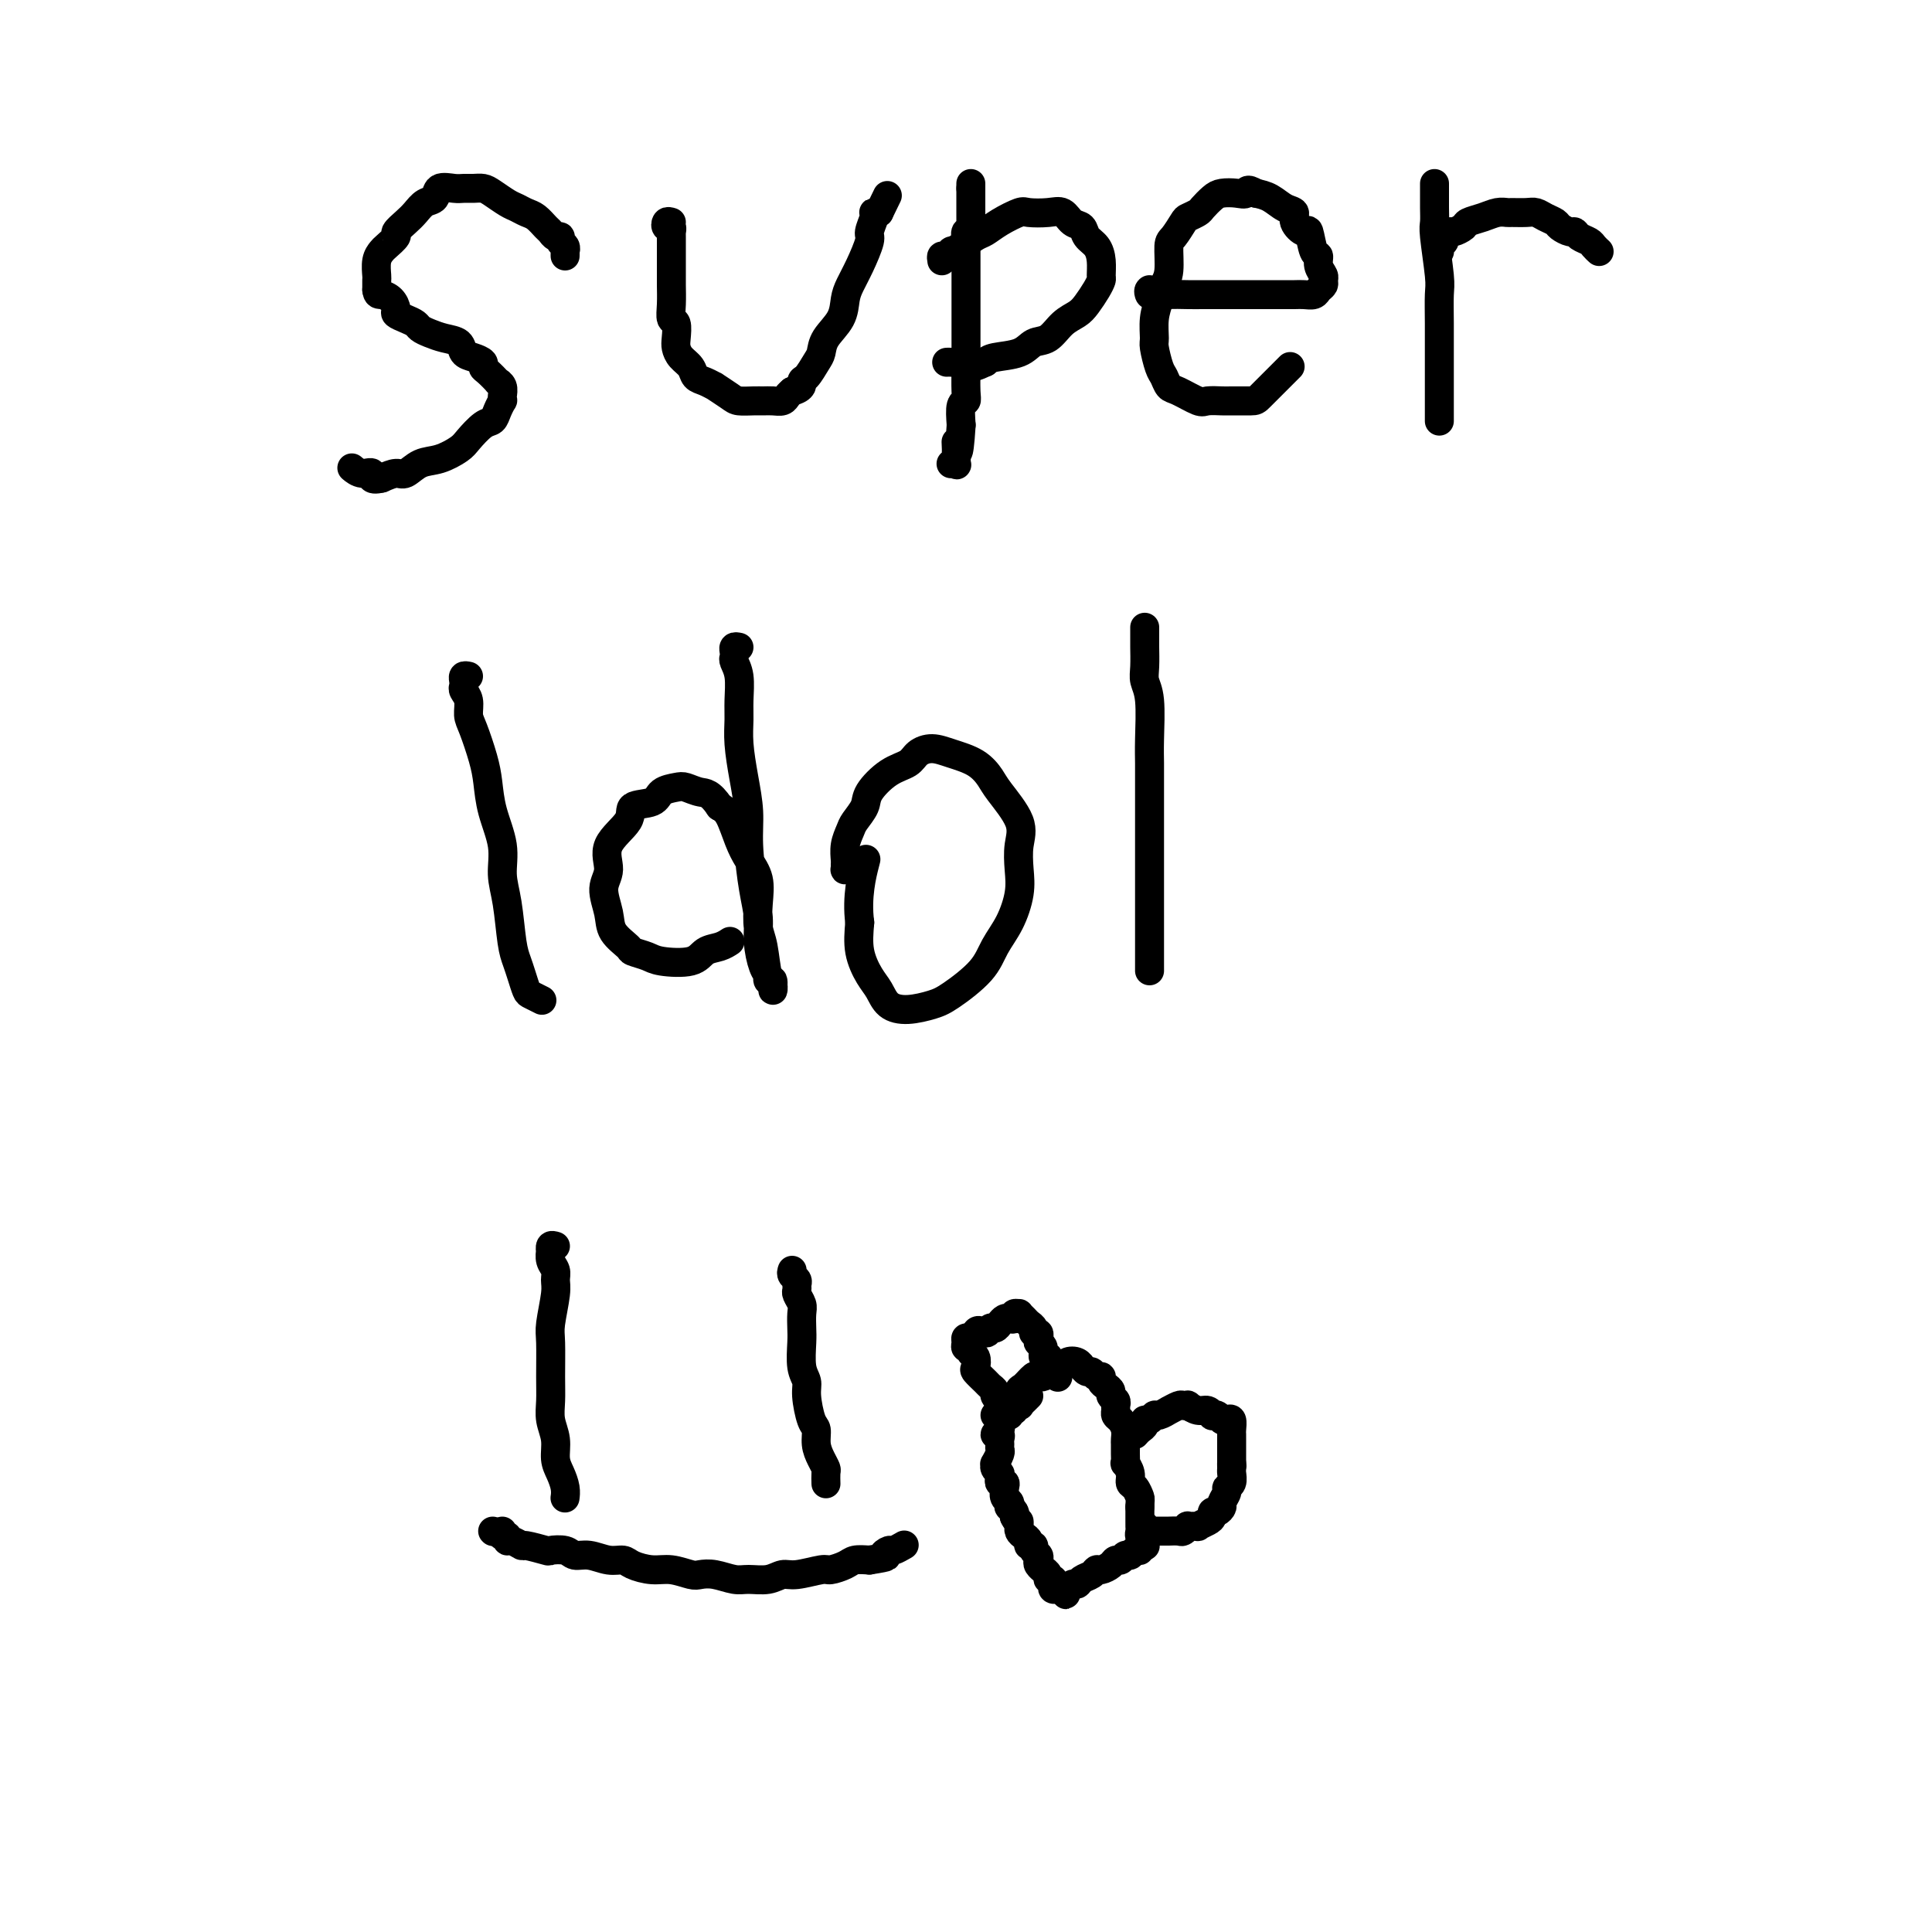 <svg viewBox='0 0 400 400' version='1.1' xmlns='http://www.w3.org/2000/svg' xmlns:xlink='http://www.w3.org/1999/xlink'><g fill='none' stroke='#000000' stroke-width='6' stroke-linecap='round' stroke-linejoin='round'><path d='M117,53c0.001,-0.568 0.001,-1.136 0,-1c-0.001,0.136 -0.004,0.976 0,1c0.004,0.024 0.016,-0.768 0,-1c-0.016,-0.232 -0.060,0.096 0,0c0.060,-0.096 0.223,-0.618 0,-1c-0.223,-0.382 -0.832,-0.626 -1,-1c-0.168,-0.374 0.107,-0.877 0,-1c-0.107,-0.123 -0.595,0.136 -1,0c-0.405,-0.136 -0.728,-0.667 -1,-1c-0.272,-0.333 -0.495,-0.470 -1,-1c-0.505,-0.530 -1.294,-1.455 -2,-2c-0.706,-0.545 -1.330,-0.710 -2,-1c-0.670,-0.290 -1.387,-0.705 -2,-1c-0.613,-0.295 -1.123,-0.472 -2,-1c-0.877,-0.528 -2.120,-1.409 -3,-2c-0.880,-0.591 -1.395,-0.892 -2,-1c-0.605,-0.108 -1.299,-0.022 -2,0c-0.701,0.022 -1.409,-0.020 -2,0c-0.591,0.020 -1.064,0.102 -2,0c-0.936,-0.102 -2.333,-0.390 -3,0c-0.667,0.390 -0.603,1.456 -1,2c-0.397,0.544 -1.253,0.564 -2,1c-0.747,0.436 -1.384,1.286 -2,2c-0.616,0.714 -1.211,1.290 -2,2c-0.789,0.710 -1.770,1.554 -2,2c-0.230,0.446 0.292,0.494 0,1c-0.292,0.506 -1.399,1.469 -2,2c-0.601,0.531 -0.697,0.631 -1,1c-0.303,0.369 -0.813,1.006 -1,2c-0.187,0.994 -0.050,2.345 0,3c0.050,0.655 0.014,0.616 0,1c-0.014,0.384 -0.007,1.192 0,2'/><path d='M78,60c0.123,1.123 0.431,0.931 1,1c0.569,0.069 1.399,0.400 2,1c0.601,0.600 0.972,1.470 1,2c0.028,0.530 -0.289,0.719 0,1c0.289,0.281 1.182,0.653 2,1c0.818,0.347 1.561,0.669 2,1c0.439,0.331 0.575,0.670 1,1c0.425,0.330 1.139,0.652 2,1c0.861,0.348 1.871,0.723 3,1c1.129,0.277 2.379,0.456 3,1c0.621,0.544 0.613,1.454 1,2c0.387,0.546 1.169,0.728 2,1c0.831,0.272 1.710,0.633 2,1c0.290,0.367 -0.010,0.742 0,1c0.010,0.258 0.328,0.401 1,1c0.672,0.599 1.696,1.653 2,2c0.304,0.347 -0.114,-0.014 0,0c0.114,0.014 0.759,0.402 1,1c0.241,0.598 0.076,1.407 0,2c-0.076,0.593 -0.064,0.969 0,1c0.064,0.031 0.179,-0.283 0,0c-0.179,0.283 -0.651,1.164 -1,2c-0.349,0.836 -0.575,1.629 -1,2c-0.425,0.371 -1.051,0.322 -2,1c-0.949,0.678 -2.222,2.084 -3,3c-0.778,0.916 -1.061,1.341 -2,2c-0.939,0.659 -2.533,1.552 -4,2c-1.467,0.448 -2.805,0.450 -4,1c-1.195,0.550 -2.245,1.648 -3,2c-0.755,0.352 -1.216,-0.042 -2,0c-0.784,0.042 -1.892,0.521 -3,1'/><path d='M79,99c-2.839,0.686 -1.936,-0.600 -2,-1c-0.064,-0.400 -1.094,0.085 -2,0c-0.906,-0.085 -1.687,-0.738 -2,-1c-0.313,-0.262 -0.156,-0.131 0,0'/><path d='M139,46c-0.392,-0.122 -0.785,-0.244 -1,0c-0.215,0.244 -0.254,0.853 0,1c0.254,0.147 0.800,-0.168 1,0c0.200,0.168 0.054,0.821 0,1c-0.054,0.179 -0.014,-0.114 0,0c0.014,0.114 0.004,0.636 0,1c-0.004,0.364 -0.001,0.571 0,1c0.001,0.429 0.001,1.080 0,2c-0.001,0.920 -0.001,2.110 0,3c0.001,0.890 0.004,1.479 0,2c-0.004,0.521 -0.015,0.972 0,2c0.015,1.028 0.056,2.631 0,4c-0.056,1.369 -0.209,2.502 0,3c0.209,0.498 0.781,0.360 1,1c0.219,0.640 0.085,2.059 0,3c-0.085,0.941 -0.123,1.403 0,2c0.123,0.597 0.405,1.327 1,2c0.595,0.673 1.502,1.289 2,2c0.498,0.711 0.588,1.518 1,2c0.412,0.482 1.145,0.641 2,1c0.855,0.359 1.832,0.919 2,1c0.168,0.081 -0.475,-0.318 0,0c0.475,0.318 2.066,1.353 3,2c0.934,0.647 1.210,0.906 2,1c0.790,0.094 2.096,0.022 3,0c0.904,-0.022 1.408,0.005 2,0c0.592,-0.005 1.272,-0.043 2,0c0.728,0.043 1.504,0.165 2,0c0.496,-0.165 0.713,-0.619 1,-1c0.287,-0.381 0.643,-0.691 1,-1'/><path d='M164,81c2.432,-0.590 2.012,-1.564 2,-2c-0.012,-0.436 0.386,-0.335 1,-1c0.614,-0.665 1.446,-2.096 2,-3c0.554,-0.904 0.830,-1.280 1,-2c0.170,-0.720 0.233,-1.783 1,-3c0.767,-1.217 2.238,-2.589 3,-4c0.762,-1.411 0.816,-2.863 1,-4c0.184,-1.137 0.498,-1.961 1,-3c0.502,-1.039 1.192,-2.292 2,-4c0.808,-1.708 1.732,-3.869 2,-5c0.268,-1.131 -0.122,-1.231 0,-2c0.122,-0.769 0.754,-2.206 1,-3c0.246,-0.794 0.105,-0.945 0,-1c-0.105,-0.055 -0.173,-0.016 0,0c0.173,0.016 0.586,0.008 1,0'/><path d='M182,44c3.000,-6.167 1.500,-3.083 0,0'/><path d='M201,38c0.000,0.417 0.000,0.833 0,1c0.000,0.167 0.000,0.083 0,0'/><path d='M201,39c-0.000,0.334 -0.000,0.668 0,1c0.000,0.332 0.000,0.663 0,1c-0.000,0.337 -0.000,0.682 0,1c0.000,0.318 0.000,0.610 0,1c-0.000,0.390 -0.000,0.878 0,1c0.000,0.122 0.001,-0.121 0,0c-0.001,0.121 -0.004,0.605 0,1c0.004,0.395 0.015,0.700 0,1c-0.015,0.300 -0.057,0.594 0,1c0.057,0.406 0.211,0.923 0,1c-0.211,0.077 -0.789,-0.285 -1,0c-0.211,0.285 -0.057,1.216 0,2c0.057,0.784 0.015,1.419 0,2c-0.015,0.581 -0.004,1.106 0,2c0.004,0.894 0.001,2.157 0,3c-0.001,0.843 -0.000,1.265 0,2c0.000,0.735 0.000,1.783 0,3c-0.000,1.217 -0.000,2.602 0,4c0.000,1.398 0.001,2.809 0,4c-0.001,1.191 -0.004,2.162 0,3c0.004,0.838 0.015,1.542 0,3c-0.015,1.458 -0.056,3.669 0,5c0.056,1.331 0.207,1.781 0,2c-0.207,0.219 -0.774,0.205 -1,1c-0.226,0.795 -0.113,2.397 0,4'/><path d='M199,88c-0.537,8.474 -0.880,5.160 -1,4c-0.120,-1.160 -0.018,-0.167 0,1c0.018,1.167 -0.048,2.509 0,3c0.048,0.491 0.209,0.132 0,0c-0.209,-0.132 -0.787,-0.035 -1,0c-0.213,0.035 -0.061,0.010 0,0c0.061,-0.010 0.030,-0.005 0,0'/><path d='M195,54c-0.080,-0.454 -0.160,-0.908 0,-1c0.160,-0.092 0.560,0.179 1,0c0.440,-0.179 0.918,-0.807 1,-1c0.082,-0.193 -0.233,0.048 0,0c0.233,-0.048 1.015,-0.384 2,-1c0.985,-0.616 2.173,-1.510 3,-2c0.827,-0.490 1.292,-0.576 2,-1c0.708,-0.424 1.660,-1.187 3,-2c1.340,-0.813 3.069,-1.675 4,-2c0.931,-0.325 1.066,-0.113 2,0c0.934,0.113 2.669,0.127 4,0c1.331,-0.127 2.258,-0.397 3,0c0.742,0.397 1.299,1.460 2,2c0.701,0.540 1.547,0.558 2,1c0.453,0.442 0.514,1.308 1,2c0.486,0.692 1.396,1.210 2,2c0.604,0.790 0.902,1.854 1,3c0.098,1.146 -0.003,2.376 0,3c0.003,0.624 0.111,0.641 0,1c-0.111,0.359 -0.441,1.060 -1,2c-0.559,0.940 -1.346,2.121 -2,3c-0.654,0.879 -1.173,1.458 -2,2c-0.827,0.542 -1.962,1.048 -3,2c-1.038,0.952 -1.980,2.349 -3,3c-1.020,0.651 -2.119,0.556 -3,1c-0.881,0.444 -1.545,1.427 -3,2c-1.455,0.573 -3.701,0.735 -5,1c-1.299,0.265 -1.649,0.632 -2,1'/><path d='M204,75c-3.835,1.856 -2.923,0.497 -3,0c-0.077,-0.497 -1.144,-0.133 -2,0c-0.856,0.133 -1.500,0.036 -2,0c-0.500,-0.036 -0.857,-0.010 -1,0c-0.143,0.010 -0.071,0.005 0,0'/><path d='M238,61c-0.014,-0.574 -0.028,-1.149 0,-1c0.028,0.149 0.097,1.021 0,1c-0.097,-0.021 -0.361,-0.934 0,-1c0.361,-0.066 1.346,0.714 2,1c0.654,0.286 0.978,0.077 2,0c1.022,-0.077 2.743,-0.021 4,0c1.257,0.021 2.050,0.006 3,0c0.950,-0.006 2.057,-0.001 3,0c0.943,0.001 1.723,0.000 3,0c1.277,-0.000 3.052,-0.000 4,0c0.948,0.000 1.070,0.001 2,0c0.930,-0.001 2.669,-0.003 4,0c1.331,0.003 2.255,0.012 3,0c0.745,-0.012 1.309,-0.045 2,0c0.691,0.045 1.507,0.167 2,0c0.493,-0.167 0.664,-0.625 1,-1c0.336,-0.375 0.837,-0.668 1,-1c0.163,-0.332 -0.012,-0.701 0,-1c0.012,-0.299 0.210,-0.526 0,-1c-0.210,-0.474 -0.828,-1.193 -1,-2c-0.172,-0.807 0.104,-1.700 0,-2c-0.104,-0.300 -0.587,-0.007 -1,-1c-0.413,-0.993 -0.757,-3.273 -1,-4c-0.243,-0.727 -0.386,0.100 -1,0c-0.614,-0.100 -1.701,-1.126 -2,-2c-0.299,-0.874 0.188,-1.595 0,-2c-0.188,-0.405 -1.051,-0.494 -2,-1c-0.949,-0.506 -1.986,-1.430 -3,-2c-1.014,-0.570 -2.007,-0.785 -3,-1'/><path d='M260,40c-2.076,-1.240 -1.764,-0.340 -2,0c-0.236,0.340 -1.018,0.118 -2,0c-0.982,-0.118 -2.165,-0.133 -3,0c-0.835,0.133 -1.322,0.415 -2,1c-0.678,0.585 -1.547,1.474 -2,2c-0.453,0.526 -0.489,0.690 -1,1c-0.511,0.310 -1.495,0.765 -2,1c-0.505,0.235 -0.531,0.250 -1,1c-0.469,0.750 -1.382,2.234 -2,3c-0.618,0.766 -0.940,0.815 -1,2c-0.060,1.185 0.142,3.505 0,5c-0.142,1.495 -0.627,2.166 -1,3c-0.373,0.834 -0.633,1.831 -1,3c-0.367,1.169 -0.841,2.511 -1,4c-0.159,1.489 -0.001,3.124 0,4c0.001,0.876 -0.153,0.993 0,2c0.153,1.007 0.615,2.904 1,4c0.385,1.096 0.693,1.390 1,2c0.307,0.610 0.614,1.537 1,2c0.386,0.463 0.849,0.464 2,1c1.151,0.536 2.988,1.608 4,2c1.012,0.392 1.200,0.105 2,0c0.800,-0.105 2.213,-0.027 3,0c0.787,0.027 0.947,0.004 2,0c1.053,-0.004 3.001,0.013 4,0c0.999,-0.013 1.051,-0.055 2,-1c0.949,-0.945 2.794,-2.793 4,-4c1.206,-1.207 1.773,-1.773 2,-2c0.227,-0.227 0.113,-0.113 0,0'/><path d='M297,38c-0.001,0.378 -0.001,0.757 0,1c0.001,0.243 0.004,0.352 0,1c-0.004,0.648 -0.015,1.837 0,3c0.015,1.163 0.057,2.300 0,3c-0.057,0.700 -0.211,0.963 0,3c0.211,2.037 0.789,5.850 1,8c0.211,2.150 0.057,2.639 0,4c-0.057,1.361 -0.015,3.596 0,6c0.015,2.404 0.004,4.977 0,7c-0.004,2.023 -0.001,3.495 0,5c0.001,1.505 0.000,3.043 0,4c-0.000,0.957 -0.000,1.335 0,2c0.000,0.665 0.000,1.619 0,2c-0.000,0.381 -0.000,0.191 0,0'/><path d='M298,52c0.032,0.089 0.064,0.177 0,0c-0.064,-0.177 -0.226,-0.621 0,-1c0.226,-0.379 0.838,-0.693 1,-1c0.162,-0.307 -0.127,-0.607 0,-1c0.127,-0.393 0.670,-0.879 1,-1c0.330,-0.121 0.448,0.121 1,0c0.552,-0.121 1.539,-0.607 2,-1c0.461,-0.393 0.398,-0.694 1,-1c0.602,-0.306 1.870,-0.618 3,-1c1.130,-0.382 2.123,-0.835 3,-1c0.877,-0.165 1.638,-0.041 2,0c0.362,0.041 0.325,-0.000 1,0c0.675,0.000 2.064,0.041 3,0c0.936,-0.041 1.420,-0.165 2,0c0.580,0.165 1.255,0.618 2,1c0.745,0.382 1.561,0.694 2,1c0.439,0.306 0.503,0.607 1,1c0.497,0.393 1.428,0.879 2,1c0.572,0.121 0.784,-0.121 1,0c0.216,0.121 0.436,0.607 1,1c0.564,0.393 1.472,0.694 2,1c0.528,0.306 0.678,0.618 1,1c0.322,0.382 0.818,0.834 1,1c0.182,0.166 0.052,0.048 0,0c-0.052,-0.048 -0.026,-0.024 0,0'/><path d='M97,140c-0.420,-0.088 -0.841,-0.176 -1,0c-0.159,0.176 -0.057,0.617 0,1c0.057,0.383 0.070,0.708 0,1c-0.070,0.292 -0.222,0.552 0,1c0.222,0.448 0.819,1.083 1,2c0.181,0.917 -0.055,2.115 0,3c0.055,0.885 0.401,1.456 1,3c0.599,1.544 1.452,4.061 2,6c0.548,1.939 0.791,3.302 1,5c0.209,1.698 0.385,3.732 1,6c0.615,2.268 1.670,4.771 2,7c0.330,2.229 -0.066,4.185 0,6c0.066,1.815 0.595,3.488 1,6c0.405,2.512 0.685,5.863 1,8c0.315,2.137 0.666,3.060 1,4c0.334,0.940 0.650,1.898 1,3c0.350,1.102 0.733,2.347 1,3c0.267,0.653 0.418,0.714 1,1c0.582,0.286 1.595,0.796 2,1c0.405,0.204 0.203,0.102 0,0'/><path d='M153,134c-0.420,-0.087 -0.841,-0.174 -1,0c-0.159,0.174 -0.057,0.609 0,1c0.057,0.391 0.068,0.740 0,1c-0.068,0.260 -0.215,0.433 0,1c0.215,0.567 0.792,1.528 1,3c0.208,1.472 0.046,3.456 0,5c-0.046,1.544 0.026,2.649 0,4c-0.026,1.351 -0.148,2.947 0,5c0.148,2.053 0.565,4.561 1,7c0.435,2.439 0.886,4.808 1,7c0.114,2.192 -0.110,4.208 0,7c0.110,2.792 0.555,6.359 1,9c0.445,2.641 0.889,4.357 1,6c0.111,1.643 -0.110,3.213 0,5c0.110,1.787 0.551,3.791 1,5c0.449,1.209 0.906,1.622 1,2c0.094,0.378 -0.174,0.719 0,1c0.174,0.281 0.790,0.500 1,1c0.210,0.500 0.014,1.279 0,1c-0.014,-0.279 0.153,-1.616 0,-2c-0.153,-0.384 -0.628,0.187 -1,-1c-0.372,-1.187 -0.642,-4.130 -1,-6c-0.358,-1.870 -0.806,-2.665 -1,-4c-0.194,-1.335 -0.135,-3.208 0,-5c0.135,-1.792 0.346,-3.502 0,-5c-0.346,-1.498 -1.247,-2.783 -2,-4c-0.753,-1.217 -1.357,-2.366 -2,-4c-0.643,-1.634 -1.327,-3.753 -2,-5c-0.673,-1.247 -1.337,-1.624 -2,-2'/><path d='M149,167c-1.982,-2.941 -2.937,-2.795 -4,-3c-1.063,-0.205 -2.233,-0.761 -3,-1c-0.767,-0.239 -1.129,-0.162 -2,0c-0.871,0.162 -2.249,0.408 -3,1c-0.751,0.592 -0.876,1.530 -2,2c-1.124,0.470 -3.248,0.473 -4,1c-0.752,0.527 -0.131,1.579 -1,3c-0.869,1.421 -3.227,3.212 -4,5c-0.773,1.788 0.038,3.572 0,5c-0.038,1.428 -0.927,2.501 -1,4c-0.073,1.499 0.670,3.424 1,5c0.330,1.576 0.248,2.804 1,4c0.752,1.196 2.337,2.361 3,3c0.663,0.639 0.403,0.753 1,1c0.597,0.247 2.050,0.627 3,1c0.950,0.373 1.397,0.737 3,1c1.603,0.263 4.363,0.424 6,0c1.637,-0.424 2.150,-1.433 3,-2c0.850,-0.567 2.037,-0.691 3,-1c0.963,-0.309 1.704,-0.803 2,-1c0.296,-0.197 0.148,-0.099 0,0'/><path d='M176,180c-0.423,-0.027 -0.846,-0.054 -1,0c-0.154,0.054 -0.038,0.190 0,0c0.038,-0.190 -0.002,-0.707 0,-1c0.002,-0.293 0.046,-0.361 0,-1c-0.046,-0.639 -0.183,-1.850 0,-3c0.183,-1.150 0.688,-2.241 1,-3c0.312,-0.759 0.433,-1.186 1,-2c0.567,-0.814 1.579,-2.014 2,-3c0.421,-0.986 0.251,-1.757 1,-3c0.749,-1.243 2.418,-2.958 4,-4c1.582,-1.042 3.077,-1.413 4,-2c0.923,-0.587 1.273,-1.391 2,-2c0.727,-0.609 1.830,-1.022 3,-1c1.170,0.022 2.405,0.480 4,1c1.595,0.520 3.548,1.103 5,2c1.452,0.897 2.403,2.108 3,3c0.597,0.892 0.841,1.464 2,3c1.159,1.536 3.234,4.034 4,6c0.766,1.966 0.224,3.400 0,5c-0.224,1.600 -0.129,3.368 0,5c0.129,1.632 0.292,3.130 0,5c-0.292,1.870 -1.038,4.111 -2,6c-0.962,1.889 -2.140,3.424 -3,5c-0.860,1.576 -1.403,3.191 -3,5c-1.597,1.809 -4.248,3.810 -6,5c-1.752,1.190 -2.604,1.569 -4,2c-1.396,0.431 -3.334,0.914 -5,1c-1.666,0.086 -3.060,-0.226 -4,-1c-0.940,-0.774 -1.427,-2.012 -2,-3c-0.573,-0.988 -1.231,-1.728 -2,-3c-0.769,-1.272 -1.648,-3.078 -2,-5c-0.352,-1.922 -0.176,-3.961 0,-6'/><path d='M178,191c-0.711,-5.311 0.511,-10.089 1,-12c0.489,-1.911 0.244,-0.956 0,0'/><path d='M237,130c0.000,-0.119 0.000,-0.239 0,0c-0.000,0.239 -0.000,0.835 0,1c0.000,0.165 0.000,-0.101 0,0c-0.000,0.101 -0.001,0.568 0,1c0.001,0.432 0.004,0.828 0,1c-0.004,0.172 -0.015,0.121 0,1c0.015,0.879 0.057,2.689 0,4c-0.057,1.311 -0.211,2.124 0,3c0.211,0.876 0.789,1.817 1,4c0.211,2.183 0.057,5.610 0,8c-0.057,2.390 -0.015,3.744 0,5c0.015,1.256 0.004,2.416 0,4c-0.004,1.584 -0.001,3.593 0,6c0.001,2.407 0.000,5.214 0,7c-0.000,1.786 -0.000,2.552 0,5c0.000,2.448 0.000,6.578 0,9c-0.000,2.422 -0.000,3.136 0,4c0.000,0.864 0.000,1.878 0,3c-0.000,1.122 -0.000,2.352 0,3c0.000,0.648 0.000,0.713 0,1c-0.000,0.287 -0.000,0.796 0,1c0.000,0.204 0.000,0.102 0,0'/><path d='M102,317c0.000,0.000 0.100,0.100 0.1,0.1'/><path d='M104,317c-0.117,0.455 -0.234,0.911 0,1c0.234,0.089 0.819,-0.187 1,0c0.181,0.187 -0.042,0.838 0,1c0.042,0.162 0.348,-0.167 1,0c0.652,0.167 1.649,0.828 2,1c0.351,0.172 0.057,-0.146 1,0c0.943,0.146 3.122,0.756 4,1c0.878,0.244 0.454,0.122 1,0c0.546,-0.122 2.062,-0.244 3,0c0.938,0.244 1.299,0.853 2,1c0.701,0.147 1.741,-0.167 3,0c1.259,0.167 2.737,0.814 4,1c1.263,0.186 2.310,-0.090 3,0c0.690,0.090 1.024,0.546 2,1c0.976,0.454 2.595,0.905 4,1c1.405,0.095 2.596,-0.167 4,0c1.404,0.167 3.021,0.762 4,1c0.979,0.238 1.318,0.117 2,0c0.682,-0.117 1.705,-0.232 3,0c1.295,0.232 2.861,0.809 4,1c1.139,0.191 1.850,-0.005 3,0c1.150,0.005 2.740,0.212 4,0c1.260,-0.212 2.190,-0.844 3,-1c0.810,-0.156 1.501,0.165 3,0c1.499,-0.165 3.808,-0.815 5,-1c1.192,-0.185 1.268,0.095 2,0c0.732,-0.095 2.120,-0.564 3,-1c0.880,-0.436 1.251,-0.839 2,-1c0.749,-0.161 1.874,-0.081 3,0'/><path d='M180,323c4.958,-0.780 3.353,-0.731 3,-1c-0.353,-0.269 0.544,-0.856 1,-1c0.456,-0.144 0.469,0.153 1,0c0.531,-0.153 1.580,-0.758 2,-1c0.420,-0.242 0.210,-0.121 0,0'/><path d='M115,258c-0.420,-0.126 -0.841,-0.252 -1,0c-0.159,0.252 -0.057,0.883 0,1c0.057,0.117 0.069,-0.278 0,0c-0.069,0.278 -0.218,1.229 0,2c0.218,0.771 0.805,1.361 1,2c0.195,0.639 -0.000,1.328 0,2c0.000,0.672 0.197,1.327 0,3c-0.197,1.673 -0.786,4.366 -1,6c-0.214,1.634 -0.053,2.211 0,4c0.053,1.789 -0.001,4.790 0,7c0.001,2.210 0.055,3.631 0,5c-0.055,1.369 -0.221,2.688 0,4c0.221,1.312 0.830,2.618 1,4c0.170,1.382 -0.098,2.840 0,4c0.098,1.160 0.562,2.022 1,3c0.438,0.978 0.849,2.071 1,3c0.151,0.929 0.043,1.694 0,2c-0.043,0.306 -0.022,0.153 0,0'/><path d='M164,263c-0.114,0.333 -0.228,0.666 0,1c0.228,0.334 0.797,0.670 1,1c0.203,0.330 0.040,0.654 0,1c-0.040,0.346 0.042,0.715 0,1c-0.042,0.285 -0.207,0.486 0,1c0.207,0.514 0.786,1.341 1,2c0.214,0.659 0.061,1.149 0,2c-0.061,0.851 -0.031,2.063 0,3c0.031,0.937 0.064,1.599 0,3c-0.064,1.401 -0.223,3.540 0,5c0.223,1.460 0.830,2.242 1,3c0.170,0.758 -0.095,1.491 0,3c0.095,1.509 0.551,3.795 1,5c0.449,1.205 0.891,1.330 1,2c0.109,0.670 -0.114,1.886 0,3c0.114,1.114 0.567,2.127 1,3c0.433,0.873 0.848,1.605 1,2c0.152,0.395 0.041,0.452 0,1c-0.041,0.548 -0.012,1.585 0,2c0.012,0.415 0.006,0.207 0,0'/><path d='M213,289c-0.417,0.417 -0.833,0.833 -1,1c-0.167,0.167 -0.083,0.083 0,0'/><path d='M211,291c0.122,0.033 0.244,0.065 0,0c-0.244,-0.065 -0.853,-0.229 -1,0c-0.147,0.229 0.167,0.849 0,1c-0.167,0.151 -0.816,-0.167 -1,0c-0.184,0.167 0.095,0.818 0,1c-0.095,0.182 -0.566,-0.105 -1,0c-0.434,0.105 -0.830,0.602 -1,1c-0.170,0.398 -0.112,0.698 0,1c0.112,0.302 0.279,0.606 0,1c-0.279,0.394 -1.003,0.880 -1,1c0.003,0.120 0.734,-0.124 1,0c0.266,0.124 0.067,0.615 0,1c-0.067,0.385 -0.004,0.663 0,1c0.004,0.337 -0.053,0.734 0,1c0.053,0.266 0.214,0.400 0,1c-0.214,0.600 -0.803,1.666 -1,2c-0.197,0.334 -0.001,-0.064 0,0c0.001,0.064 -0.192,0.591 0,1c0.192,0.409 0.770,0.700 1,1c0.230,0.300 0.113,0.609 0,1c-0.113,0.391 -0.223,0.864 0,1c0.223,0.136 0.778,-0.065 1,0c0.222,0.065 0.111,0.395 0,1c-0.111,0.605 -0.222,1.486 0,2c0.222,0.514 0.778,0.663 1,1c0.222,0.337 0.111,0.864 0,1c-0.111,0.136 -0.222,-0.117 0,0c0.222,0.117 0.778,0.605 1,1c0.222,0.395 0.111,0.698 0,1'/><path d='M210,314c0.846,1.709 0.961,0.983 1,1c0.039,0.017 0.000,0.778 0,1c-0.000,0.222 0.037,-0.094 0,0c-0.037,0.094 -0.150,0.599 0,1c0.150,0.401 0.561,0.699 1,1c0.439,0.301 0.906,0.605 1,1c0.094,0.395 -0.185,0.879 0,1c0.185,0.121 0.833,-0.123 1,0c0.167,0.123 -0.147,0.611 0,1c0.147,0.389 0.756,0.678 1,1c0.244,0.322 0.122,0.677 0,1c-0.122,0.323 -0.244,0.612 0,1c0.244,0.388 0.854,0.874 1,1c0.146,0.126 -0.171,-0.107 0,0c0.171,0.107 0.830,0.554 1,1c0.170,0.446 -0.148,0.890 0,1c0.148,0.110 0.761,-0.114 1,0c0.239,0.114 0.105,0.567 0,1c-0.105,0.433 -0.182,0.847 0,1c0.182,0.153 0.623,0.044 1,0c0.377,-0.044 0.688,-0.022 1,0'/><path d='M220,329c1.499,2.303 0.246,0.562 0,0c-0.246,-0.562 0.515,0.057 1,0c0.485,-0.057 0.693,-0.790 1,-1c0.307,-0.210 0.711,0.102 1,0c0.289,-0.102 0.462,-0.618 1,-1c0.538,-0.382 1.439,-0.628 2,-1c0.561,-0.372 0.780,-0.869 1,-1c0.220,-0.131 0.440,0.104 1,0c0.560,-0.104 1.460,-0.549 2,-1c0.540,-0.451 0.722,-0.910 1,-1c0.278,-0.090 0.653,0.187 1,0c0.347,-0.187 0.666,-0.838 1,-1c0.334,-0.162 0.682,0.167 1,0c0.318,-0.167 0.607,-0.829 1,-1c0.393,-0.171 0.890,0.148 1,0c0.110,-0.148 -0.166,-0.761 0,-1c0.166,-0.239 0.773,-0.102 1,0c0.227,0.102 0.075,0.168 0,0c-0.075,-0.168 -0.073,-0.570 0,-1c0.073,-0.430 0.216,-0.888 0,-1c-0.216,-0.112 -0.790,0.121 -1,0c-0.210,-0.121 -0.056,-0.596 0,-1c0.056,-0.404 0.015,-0.737 0,-1c-0.015,-0.263 -0.004,-0.455 0,-1c0.004,-0.545 0.001,-1.441 0,-2c-0.001,-0.559 -0.001,-0.779 0,-1'/><path d='M236,312c0.043,-1.734 0.151,-1.569 0,-2c-0.151,-0.431 -0.562,-1.459 -1,-2c-0.438,-0.541 -0.902,-0.596 -1,-1c-0.098,-0.404 0.170,-1.159 0,-2c-0.170,-0.841 -0.778,-1.769 -1,-2c-0.222,-0.231 -0.059,0.234 0,0c0.059,-0.234 0.013,-1.166 0,-2c-0.013,-0.834 0.007,-1.571 0,-2c-0.007,-0.429 -0.040,-0.549 0,-1c0.040,-0.451 0.154,-1.234 0,-2c-0.154,-0.766 -0.576,-1.515 -1,-2c-0.424,-0.485 -0.850,-0.707 -1,-1c-0.150,-0.293 -0.025,-0.656 0,-1c0.025,-0.344 -0.048,-0.670 0,-1c0.048,-0.330 0.219,-0.666 0,-1c-0.219,-0.334 -0.828,-0.668 -1,-1c-0.172,-0.332 0.095,-0.662 0,-1c-0.095,-0.338 -0.550,-0.683 -1,-1c-0.450,-0.317 -0.894,-0.606 -1,-1c-0.106,-0.394 0.125,-0.894 0,-1c-0.125,-0.106 -0.607,0.183 -1,0c-0.393,-0.183 -0.696,-0.837 -1,-1c-0.304,-0.163 -0.610,0.166 -1,0c-0.390,-0.166 -0.864,-0.825 -1,-1c-0.136,-0.175 0.066,0.134 0,0c-0.066,-0.134 -0.399,-0.713 -1,-1c-0.601,-0.287 -1.470,-0.283 -2,0c-0.530,0.283 -0.720,0.845 -1,1c-0.280,0.155 -0.652,-0.099 -1,0c-0.348,0.099 -0.674,0.549 -1,1'/><path d='M218,284c-1.175,0.528 -1.611,0.847 -2,1c-0.389,0.153 -0.730,0.140 -1,0c-0.270,-0.140 -0.468,-0.406 -1,0c-0.532,0.406 -1.400,1.485 -2,2c-0.600,0.515 -0.934,0.468 -1,1c-0.066,0.532 0.136,1.644 0,2c-0.136,0.356 -0.610,-0.044 -1,0c-0.390,0.044 -0.697,0.534 -1,1c-0.303,0.466 -0.603,0.909 -1,1c-0.397,0.091 -0.890,-0.172 -1,0c-0.110,0.172 0.163,0.777 0,1c-0.163,0.223 -0.761,0.064 -1,0c-0.239,-0.064 -0.120,-0.032 0,0'/><path d='M208,290c-0.455,-0.024 -0.910,-0.048 -1,0c-0.090,0.048 0.184,0.169 0,0c-0.184,-0.169 -0.827,-0.627 -1,-1c-0.173,-0.373 0.125,-0.662 0,-1c-0.125,-0.338 -0.673,-0.724 -1,-1c-0.327,-0.276 -0.431,-0.441 -1,-1c-0.569,-0.559 -1.601,-1.513 -2,-2c-0.399,-0.487 -0.163,-0.508 0,-1c0.163,-0.492 0.254,-1.455 0,-2c-0.254,-0.545 -0.854,-0.672 -1,-1c-0.146,-0.328 0.160,-0.858 0,-1c-0.160,-0.142 -0.786,0.103 -1,0c-0.214,-0.103 -0.016,-0.553 0,-1c0.016,-0.447 -0.150,-0.889 0,-1c0.150,-0.111 0.614,0.111 1,0c0.386,-0.111 0.693,-0.556 1,-1'/><path d='M202,276c0.405,-1.174 1.418,-0.108 2,0c0.582,0.108 0.733,-0.742 1,-1c0.267,-0.258 0.650,0.075 1,0c0.350,-0.075 0.667,-0.560 1,-1c0.333,-0.440 0.682,-0.836 1,-1c0.318,-0.164 0.606,-0.097 1,0c0.394,0.097 0.893,0.225 1,0c0.107,-0.225 -0.179,-0.803 0,-1c0.179,-0.197 0.823,-0.011 1,0c0.177,0.011 -0.111,-0.151 0,0c0.111,0.151 0.622,0.614 1,1c0.378,0.386 0.623,0.695 1,1c0.377,0.305 0.884,0.607 1,1c0.116,0.393 -0.161,0.878 0,1c0.161,0.122 0.760,-0.117 1,0c0.240,0.117 0.121,0.592 0,1c-0.121,0.408 -0.244,0.750 0,1c0.244,0.250 0.854,0.410 1,1c0.146,0.590 -0.171,1.611 0,2c0.171,0.389 0.829,0.145 1,0c0.171,-0.145 -0.146,-0.193 0,0c0.146,0.193 0.756,0.627 1,1c0.244,0.373 0.122,0.687 0,1'/><path d='M218,283c1.310,1.869 1.083,1.042 1,1c-0.083,-0.042 -0.024,0.702 0,1c0.024,0.298 0.012,0.149 0,0'/><path d='M235,297c0.303,-0.342 0.606,-0.684 1,-1c0.394,-0.316 0.878,-0.605 1,-1c0.122,-0.395 -0.117,-0.894 0,-1c0.117,-0.106 0.590,0.183 1,0c0.410,-0.183 0.758,-0.837 1,-1c0.242,-0.163 0.379,0.167 1,0c0.621,-0.167 1.726,-0.829 2,-1c0.274,-0.171 -0.282,0.149 0,0c0.282,-0.149 1.402,-0.768 2,-1c0.598,-0.232 0.674,-0.077 1,0c0.326,0.077 0.900,0.077 1,0c0.100,-0.077 -0.275,-0.231 0,0c0.275,0.231 1.201,0.845 2,1c0.799,0.155 1.471,-0.151 2,0c0.529,0.151 0.915,0.759 1,1c0.085,0.241 -0.131,0.115 0,0c0.131,-0.115 0.610,-0.220 1,0c0.390,0.220 0.693,0.766 1,1c0.307,0.234 0.618,0.157 1,0c0.382,-0.157 0.834,-0.393 1,0c0.166,0.393 0.044,1.415 0,2c-0.044,0.585 -0.012,0.733 0,1c0.012,0.267 0.003,0.652 0,1c-0.003,0.348 -0.001,0.660 0,1c0.001,0.340 0.000,0.707 0,1c-0.000,0.293 -0.000,0.512 0,1c0.000,0.488 0.000,1.244 0,2'/><path d='M255,303c0.153,1.340 0.037,0.191 0,0c-0.037,-0.191 0.005,0.578 0,1c-0.005,0.422 -0.058,0.498 0,1c0.058,0.502 0.226,1.430 0,2c-0.226,0.570 -0.848,0.784 -1,1c-0.152,0.216 0.166,0.435 0,1c-0.166,0.565 -0.814,1.475 -1,2c-0.186,0.525 0.092,0.665 0,1c-0.092,0.335 -0.555,0.864 -1,1c-0.445,0.136 -0.874,-0.121 -1,0c-0.126,0.121 0.049,0.621 0,1c-0.049,0.379 -0.324,0.636 -1,1c-0.676,0.364 -1.754,0.833 -2,1c-0.246,0.167 0.339,0.031 0,0c-0.339,-0.031 -1.601,0.044 -2,0c-0.399,-0.044 0.066,-0.208 0,0c-0.066,0.208 -0.662,0.788 -1,1c-0.338,0.212 -0.419,0.057 -1,0c-0.581,-0.057 -1.661,-0.015 -2,0c-0.339,0.015 0.064,0.004 0,0c-0.064,-0.004 -0.595,-0.000 -1,0c-0.405,0.000 -0.683,-0.004 -1,0c-0.317,0.004 -0.673,0.015 -1,0c-0.327,-0.015 -0.623,-0.057 -1,0c-0.377,0.057 -0.833,0.211 -1,0c-0.167,-0.211 -0.045,-0.788 0,-1c0.045,-0.212 0.013,-0.061 0,0c-0.013,0.061 -0.006,0.030 0,0'/></g>
</svg>